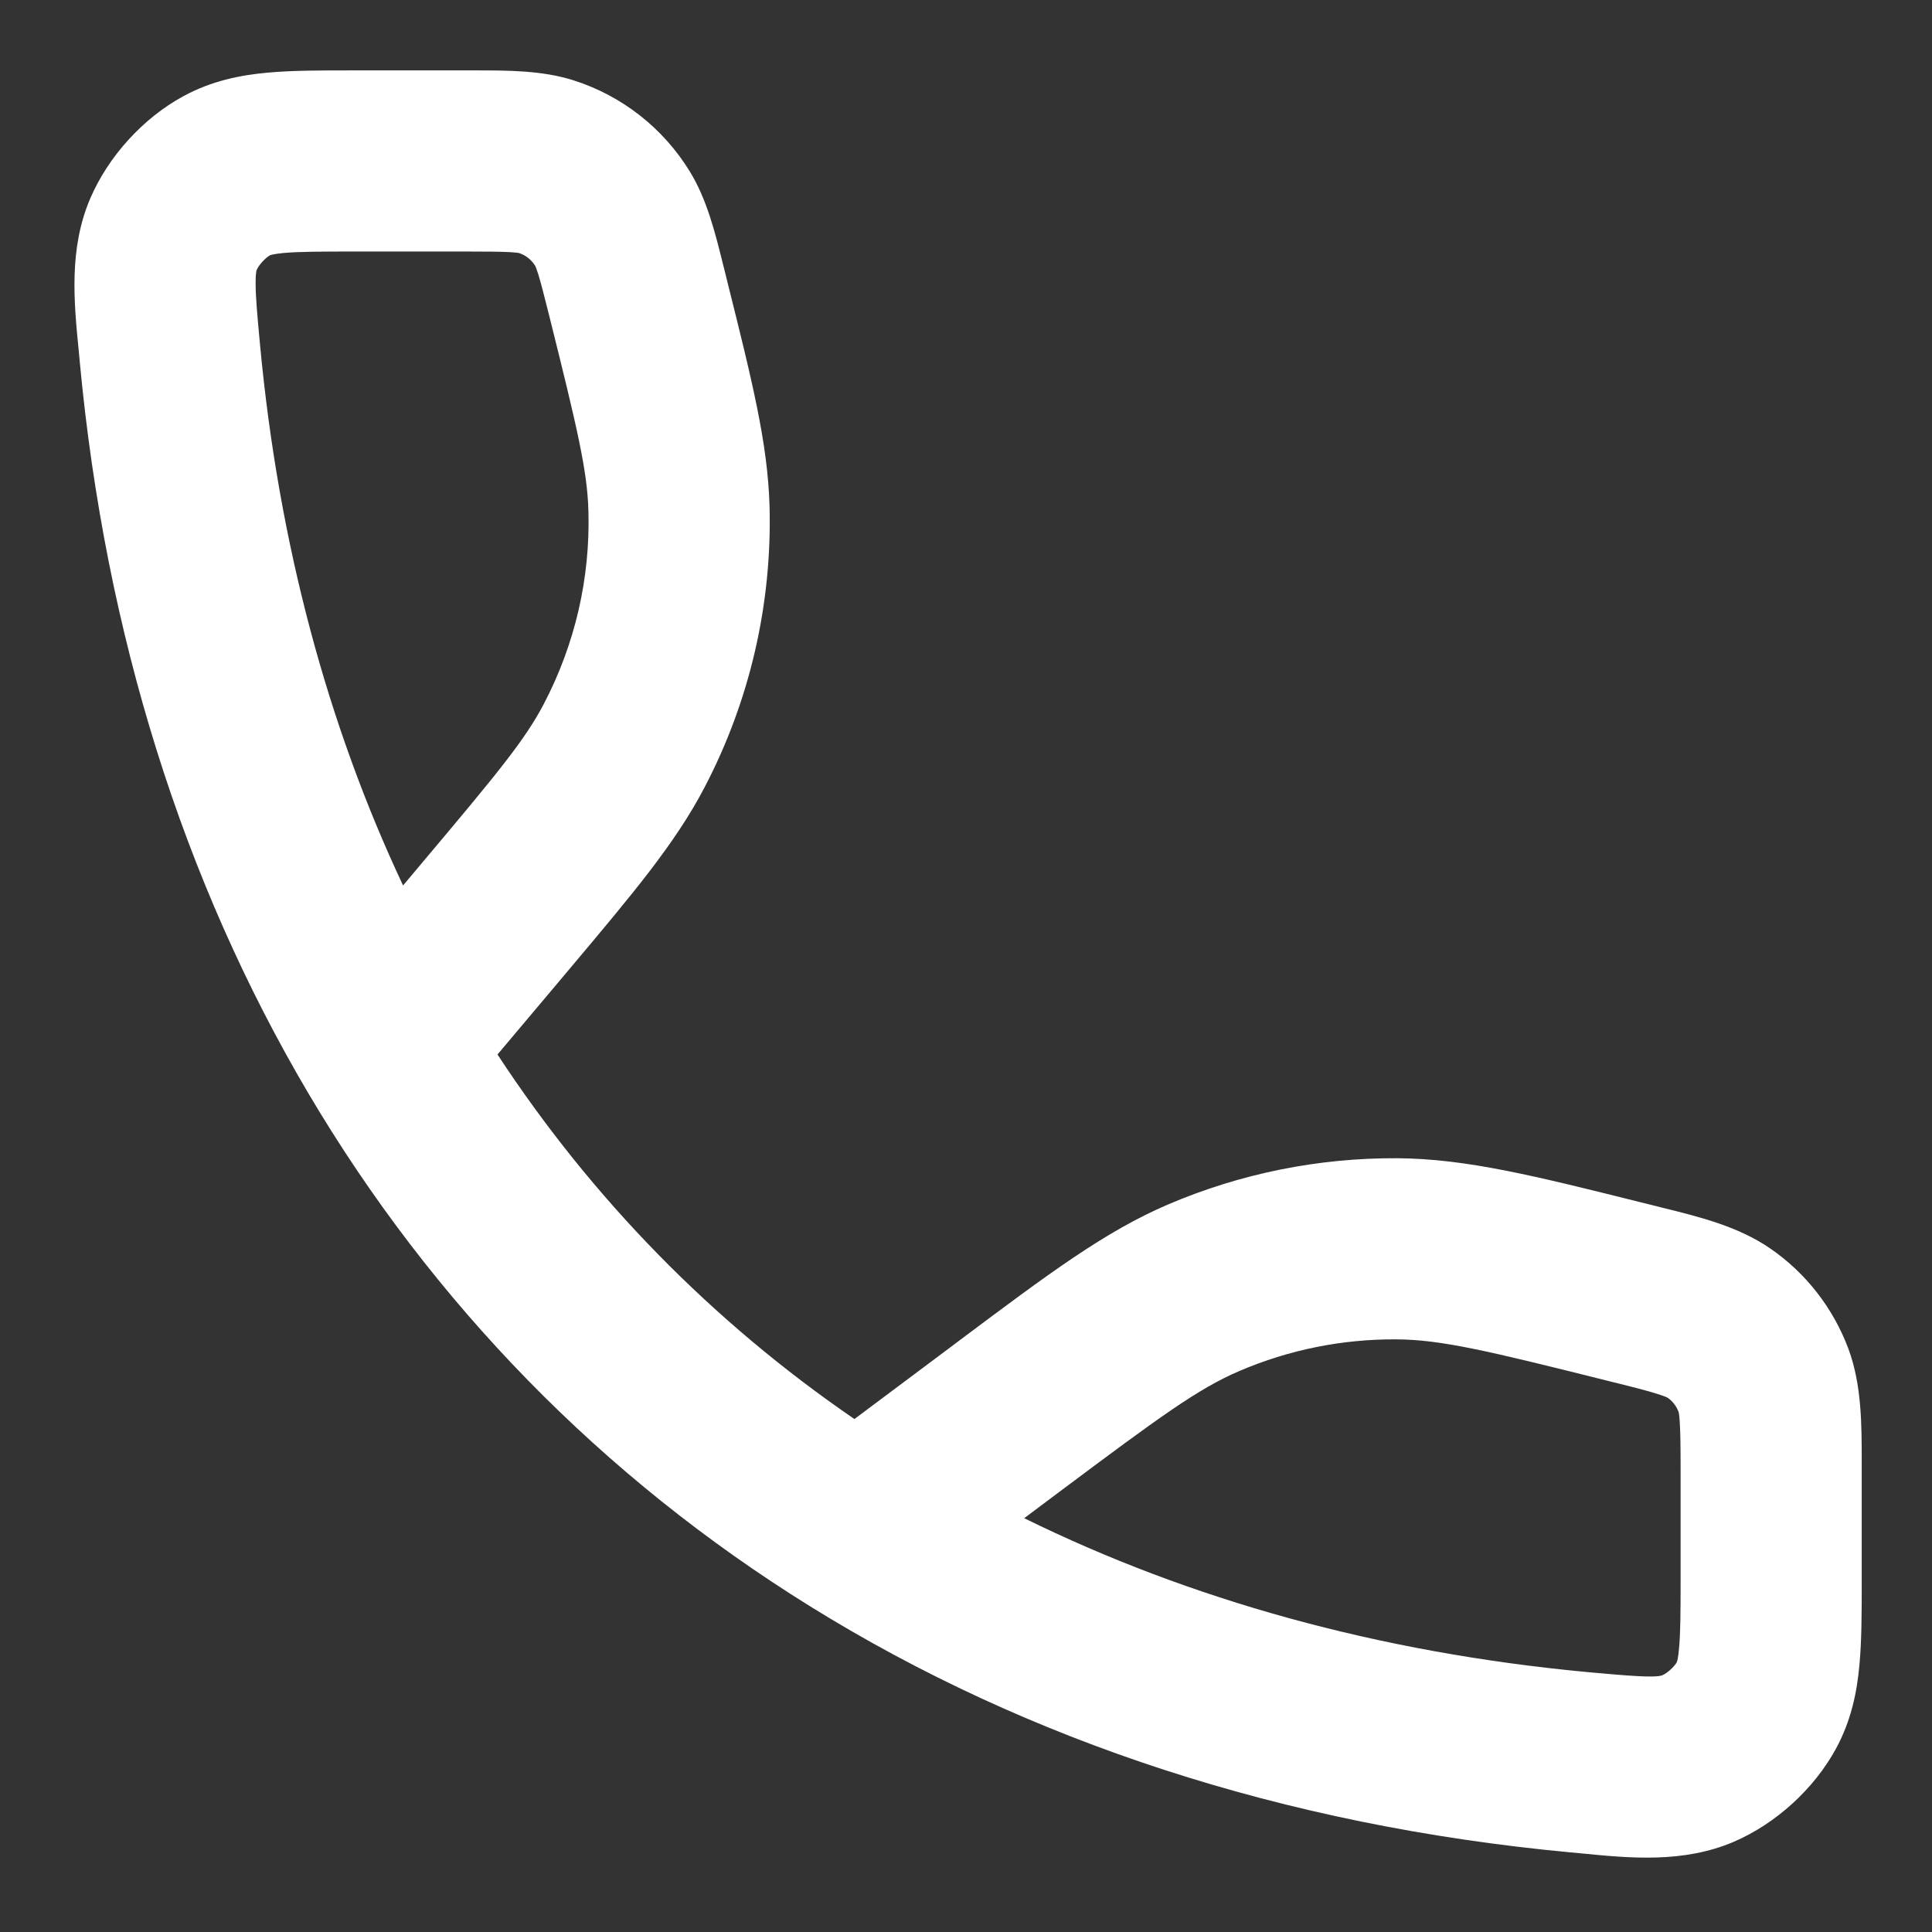 <?xml version="1.0" encoding="UTF-8"?> <svg xmlns="http://www.w3.org/2000/svg" width="16" height="16" viewBox="0 0 16 16" fill="none"><rect x="0" y="0" width="16" height="16" fill="#333333" stroke="none"/><path fill-rule="evenodd" clip-rule="evenodd" d="M4.222 2.088C4.144 2.084 4.04 2.083 3.861 2.083H2.934C2.643 2.083 2.474 2.084 2.35 2.095C2.275 2.102 2.244 2.111 2.236 2.114C2.198 2.135 2.143 2.195 2.126 2.235L2.126 2.235C2.125 2.236 2.124 2.24 2.122 2.25C2.12 2.262 2.117 2.288 2.117 2.337C2.116 2.447 2.129 2.594 2.154 2.861C2.309 4.512 2.716 6.011 3.338 7.333L3.506 7.133C4.119 6.405 4.349 6.126 4.504 5.829C4.762 5.336 4.889 4.787 4.873 4.231C4.864 3.896 4.78 3.544 4.55 2.621C4.506 2.447 4.481 2.347 4.458 2.272C4.443 2.225 4.435 2.206 4.432 2.201C4.401 2.151 4.353 2.113 4.297 2.095C4.291 2.094 4.271 2.091 4.222 2.088ZM4.432 2.2C4.432 2.2 4.432 2.2 4.432 2.201ZM4.12 8.733L4.654 8.099C4.673 8.076 4.692 8.053 4.711 8.031C5.247 7.394 5.592 6.984 5.833 6.524C6.21 5.805 6.395 5.001 6.373 4.19C6.358 3.671 6.228 3.151 6.026 2.343C6.019 2.315 6.012 2.286 6.005 2.257C5.999 2.235 5.994 2.213 5.988 2.19C5.923 1.929 5.855 1.652 5.712 1.419C5.491 1.059 5.148 0.791 4.746 0.664C4.485 0.582 4.199 0.583 3.93 0.583C3.907 0.583 3.884 0.583 3.861 0.583H2.934C2.925 0.583 2.915 0.583 2.906 0.583C2.653 0.583 2.414 0.583 2.213 0.602C1.991 0.622 1.753 0.669 1.518 0.797C1.185 0.978 0.898 1.294 0.748 1.642C0.569 2.059 0.612 2.5 0.652 2.904C0.655 2.937 0.658 2.969 0.661 3.001C0.873 5.262 1.52 7.302 2.55 9.048C3.582 10.796 4.991 12.237 6.711 13.304C8.509 14.42 10.633 15.118 13 15.34C13.032 15.343 13.064 15.346 13.097 15.349C13.501 15.389 13.942 15.431 14.358 15.253C14.707 15.103 15.022 14.816 15.204 14.483C15.332 14.248 15.379 14.01 15.399 13.788C15.418 13.586 15.418 13.348 15.418 13.095L15.418 13.067V13.065V13.063V13.062V13.06V13.058V13.056V13.055V13.053V13.051V13.05V13.048V13.046V13.045V13.043V13.041V13.04V13.038V13.036V13.034V13.033V13.031V13.029V13.028V13.026V13.024V13.023V13.021V13.019V13.017V13.016V13.014V13.012V13.011V13.009V13.007V13.005V13.004V13.002V13V12.999V12.997V12.995V12.994V12.992V12.99V12.989V12.987V12.985V12.983V12.982V12.98V12.978V12.977V12.975V12.973V12.972V12.97V12.968V12.966V12.965V12.963V12.961V12.96V12.958V12.956V12.954V12.953V12.951V12.949V12.948V12.946V12.944V12.943V12.941V12.939V12.937V12.936V12.934V12.932V12.931V12.929V12.927V12.925V12.924V12.922V12.92V12.919V12.917V12.915V12.914V12.912V12.91V12.909V12.907V12.905V12.903V12.902V12.9V12.898V12.896V12.895V12.893V12.891V12.89V12.888V12.886V12.885V12.883V12.881V12.88V12.878V12.876V12.874V12.873V12.871V12.869V12.868V12.866V12.864V12.863V12.861V12.859V12.857V12.856V12.854V12.852V12.851V12.849V12.847V12.845V12.844V12.842V12.84V12.839V12.837V12.835V12.834V12.832V12.83V12.828V12.827V12.825V12.823V12.822V12.82V12.818V12.816V12.815V12.813V12.811V12.81V12.808V12.806V12.805V12.803V12.801V12.799V12.798V12.796V12.794V12.793V12.791V12.789V12.787V12.786V12.784V12.782V12.781V12.779V12.777V12.776V12.774V12.772V12.771V12.769V12.767V12.765V12.764V12.762V12.76V12.758V12.757V12.755V12.753V12.752V12.75V12.748V12.747V12.745V12.743V12.742V12.74V12.738V12.736V12.735V12.733V12.731V12.73V12.728V12.726V12.725V12.723V12.721V12.719V12.718V12.716V12.714V12.713V12.711V12.709V12.707V12.706V12.704V12.702V12.701V12.699V12.697V12.695V12.694V12.692V12.69V12.689V12.687V12.685V12.684V12.682V12.68V12.678V12.677V12.675V12.673V12.672V12.67V12.668V12.667V12.665V12.663V12.662V12.66V12.658V12.656V12.655V12.653V12.651V12.65V12.648V12.646V12.645V12.643V12.641V12.639V12.638V12.636V12.634V12.633V12.631V12.629V12.627V12.626V12.624V12.622V12.621V12.619V12.617V12.616V12.614V12.612V12.611V12.609V12.607V12.605V12.604V12.602V12.6V12.599V12.597V12.595V12.594V12.592V12.59V12.588V12.587V12.585V12.583V12.582V12.58V12.578V12.576V12.575V12.573V12.572V12.57V12.568V12.566V12.565V12.563V12.561V12.56V12.558V12.556V12.555V12.553V12.551V12.549V12.548V12.546V12.544V12.543V12.541V12.539V12.537V12.536V12.534V12.533V12.531V12.529V12.527V12.526V12.524V12.522V12.521V12.519V12.517V12.515V12.514V12.512V12.51V12.509V12.507V12.505V12.504V12.502V12.5V12.499V12.497V12.495V12.493V12.492V12.49V12.488V12.487V12.485V12.483V12.482V12.48V12.478V12.477V12.475V12.473V12.472V12.47V12.468V12.466V12.465V12.463V12.461V12.46V12.458V12.456V12.455V12.453V12.451V12.45V12.448V12.446V12.444V12.443V12.441V12.44V12.438V12.436V12.434V12.433V12.431V12.429V12.428V12.426V12.424V12.423V12.421V12.419V12.418V12.416V12.414V12.412V12.411V12.409V12.407V12.406V12.404V12.402V12.401V12.399V12.397V12.396V12.394V12.392V12.391V12.389V12.387V12.386V12.384V12.382V12.38V12.379V12.377V12.375V12.374V12.372V12.37V12.369V12.367V12.365V12.364V12.362V12.36V12.359V12.357V12.355V12.354V12.352V12.35V12.349V12.347V12.345V12.344V12.342V12.34V12.338V12.337V12.335V12.334V12.332V12.33V12.328V12.327V12.325V12.323V12.322V12.32V12.318V12.317V12.315V12.313V12.312V12.31V12.308V12.307V12.305V12.303V12.302V12.3V12.298V12.297V12.295V12.293V12.292V12.29V12.288V12.287V12.285V12.283V12.282V12.28V12.278V12.277V12.275V12.273V12.271V12.27V12.268V12.267V12.265V12.263V12.261V12.26V12.258V12.257V12.255V12.253V12.252V12.25V12.248V12.246V12.245V12.243V12.242V12.24V12.238V12.236V12.235V12.233V12.232V12.23V12.228V12.226V12.225V12.223V12.222V12.22V12.218V12.216V12.215V12.213V12.212V12.21V12.208V12.207V12.205V12.203V12.202V12.2C15.418 12.173 15.418 12.146 15.418 12.119C15.418 11.805 15.419 11.471 15.308 11.171C15.182 10.833 14.955 10.541 14.657 10.337C14.393 10.156 14.069 10.076 13.764 10.001C13.737 9.994 13.711 9.988 13.685 9.981C13.654 9.973 13.623 9.966 13.592 9.958C12.711 9.738 12.144 9.596 11.574 9.592C10.921 9.588 10.274 9.718 9.673 9.975C9.15 10.199 8.682 10.55 7.955 11.094C7.93 11.113 7.904 11.132 7.878 11.152L7.076 11.752C5.899 10.945 4.905 9.93 4.12 8.733ZM8.482 12.573C9.85 13.246 11.411 13.684 13.14 13.847C13.407 13.871 13.554 13.884 13.664 13.884C13.713 13.884 13.739 13.881 13.751 13.878C13.761 13.877 13.765 13.875 13.766 13.874C13.806 13.858 13.866 13.803 13.887 13.765C13.89 13.757 13.899 13.726 13.905 13.651C13.917 13.526 13.918 13.358 13.918 13.067V13.065V13.063V13.062V13.06V13.058V13.056V13.055V13.053V13.051V13.05V13.048V13.046V13.045V13.043V13.041V13.04V13.038V13.036V13.034V13.033V13.031V13.029V13.028V13.026V13.024V13.023V13.021V13.019V13.017V13.016V13.014V13.012V13.011V13.009V13.007V13.005V13.004V13.002V13V12.999V12.997V12.995V12.994V12.992V12.99V12.989V12.987V12.985V12.983V12.982V12.98V12.978V12.977V12.975V12.973V12.972V12.97V12.968V12.966V12.965V12.963V12.961V12.96V12.958V12.956V12.954V12.953V12.951V12.949V12.948V12.946V12.944V12.943V12.941V12.939V12.937V12.936V12.934V12.932V12.931V12.929V12.927V12.925V12.924V12.922V12.92V12.919V12.917V12.915V12.914V12.912V12.91V12.909V12.907V12.905V12.903V12.902V12.9V12.898V12.896V12.895V12.893V12.891V12.89V12.888V12.886V12.885V12.883V12.881V12.88V12.878V12.876V12.874V12.873V12.871V12.869V12.868V12.866V12.864V12.863V12.861V12.859V12.857V12.856V12.854V12.852V12.851V12.849V12.847V12.845V12.844V12.842V12.84V12.839V12.837V12.835V12.834V12.832V12.83V12.828V12.827V12.825V12.823V12.822V12.82V12.818V12.816V12.815V12.813V12.811V12.81V12.808V12.806V12.805V12.803V12.801V12.799V12.798V12.796V12.794V12.793V12.791V12.789V12.787V12.786V12.784V12.782V12.781V12.779V12.777V12.776V12.774V12.772V12.771V12.769V12.767V12.765V12.764V12.762V12.76V12.758V12.757V12.755V12.753V12.752V12.75V12.748V12.747V12.745V12.743V12.742V12.74V12.738V12.736V12.735V12.733V12.731V12.73V12.728V12.726V12.725V12.723V12.721V12.719V12.718V12.716V12.714V12.713V12.711V12.709V12.707V12.706V12.704V12.702V12.701V12.699V12.697V12.695V12.694V12.692V12.69V12.689V12.687V12.685V12.684V12.682V12.68V12.678V12.677V12.675V12.673V12.672V12.67V12.668V12.667V12.665V12.663V12.662V12.66V12.658V12.656V12.655V12.653V12.651V12.65V12.648V12.646V12.645V12.643V12.641V12.639V12.638V12.636V12.634V12.633V12.631V12.629V12.627V12.626V12.624V12.622V12.621V12.619V12.617V12.616V12.614V12.612V12.611V12.609V12.607V12.605V12.604V12.602V12.6V12.599V12.597V12.595V12.594V12.592V12.59V12.588V12.587V12.585V12.583V12.582V12.58V12.578V12.576V12.575V12.573V12.572V12.57V12.568V12.566V12.565V12.563V12.561V12.56V12.558V12.556V12.555V12.553V12.551V12.549V12.548V12.546V12.544V12.543V12.541V12.539V12.537V12.536V12.534V12.533V12.531V12.529V12.527V12.526V12.524V12.522V12.521V12.519V12.517V12.515V12.514V12.512V12.51V12.509V12.507V12.505V12.504V12.502V12.5V12.499V12.497V12.495V12.493V12.492V12.49V12.488V12.487V12.485V12.483V12.482V12.48V12.478V12.477V12.475V12.473V12.472V12.47V12.468V12.466V12.465V12.463V12.461V12.46V12.458V12.456V12.455V12.453V12.451V12.45V12.448V12.446V12.444V12.443V12.441V12.44V12.438V12.436V12.434V12.433V12.431V12.429V12.428V12.426V12.424V12.423V12.421V12.419V12.418V12.416V12.414V12.412V12.411V12.409V12.407V12.406V12.404V12.402V12.401V12.399V12.397V12.396V12.394V12.392V12.391V12.389V12.387V12.386V12.384V12.382V12.38V12.379V12.377V12.375V12.374V12.372V12.37V12.369V12.367V12.365V12.364V12.362V12.36V12.359V12.357V12.355V12.354V12.352V12.35V12.349V12.347V12.345V12.344V12.342V12.34V12.338V12.337V12.335V12.334V12.332V12.33V12.328V12.327V12.325V12.323V12.322V12.32V12.318V12.317V12.315V12.313V12.312V12.31V12.308V12.307V12.305V12.303V12.302V12.3V12.298V12.297V12.295V12.293V12.292V12.29V12.288V12.287V12.285V12.283V12.282V12.28V12.278V12.277V12.275V12.273V12.271V12.27V12.268V12.267V12.265V12.263V12.261V12.26V12.258V12.257V12.255V12.253V12.252V12.25V12.248V12.246V12.245V12.243V12.242V12.24V12.238V12.236V12.235V12.233V12.232V12.23V12.228V12.226V12.225V12.223V12.222V12.22V12.218V12.216V12.215V12.213V12.212V12.21V12.208V12.207V12.205V12.203V12.202V12.2C13.918 11.991 13.917 11.869 13.911 11.778C13.908 11.722 13.903 11.698 13.901 11.692C13.883 11.645 13.852 11.604 13.81 11.575C13.805 11.572 13.783 11.562 13.729 11.545C13.642 11.517 13.524 11.487 13.321 11.437C12.316 11.185 11.932 11.094 11.564 11.092C11.117 11.089 10.675 11.178 10.264 11.354C9.925 11.499 9.607 11.731 8.777 12.352L8.482 12.573ZM13.812 11.576C13.812 11.576 13.811 11.576 13.81 11.576ZM13.901 11.691C13.901 11.69 13.901 11.691 13.901 11.692ZM13.885 13.768C13.885 13.768 13.886 13.767 13.887 13.765C13.886 13.767 13.886 13.768 13.885 13.768ZM2.233 2.115C2.233 2.115 2.234 2.115 2.236 2.114C2.234 2.115 2.233 2.115 2.233 2.115Z" fill="white"></path></svg> 